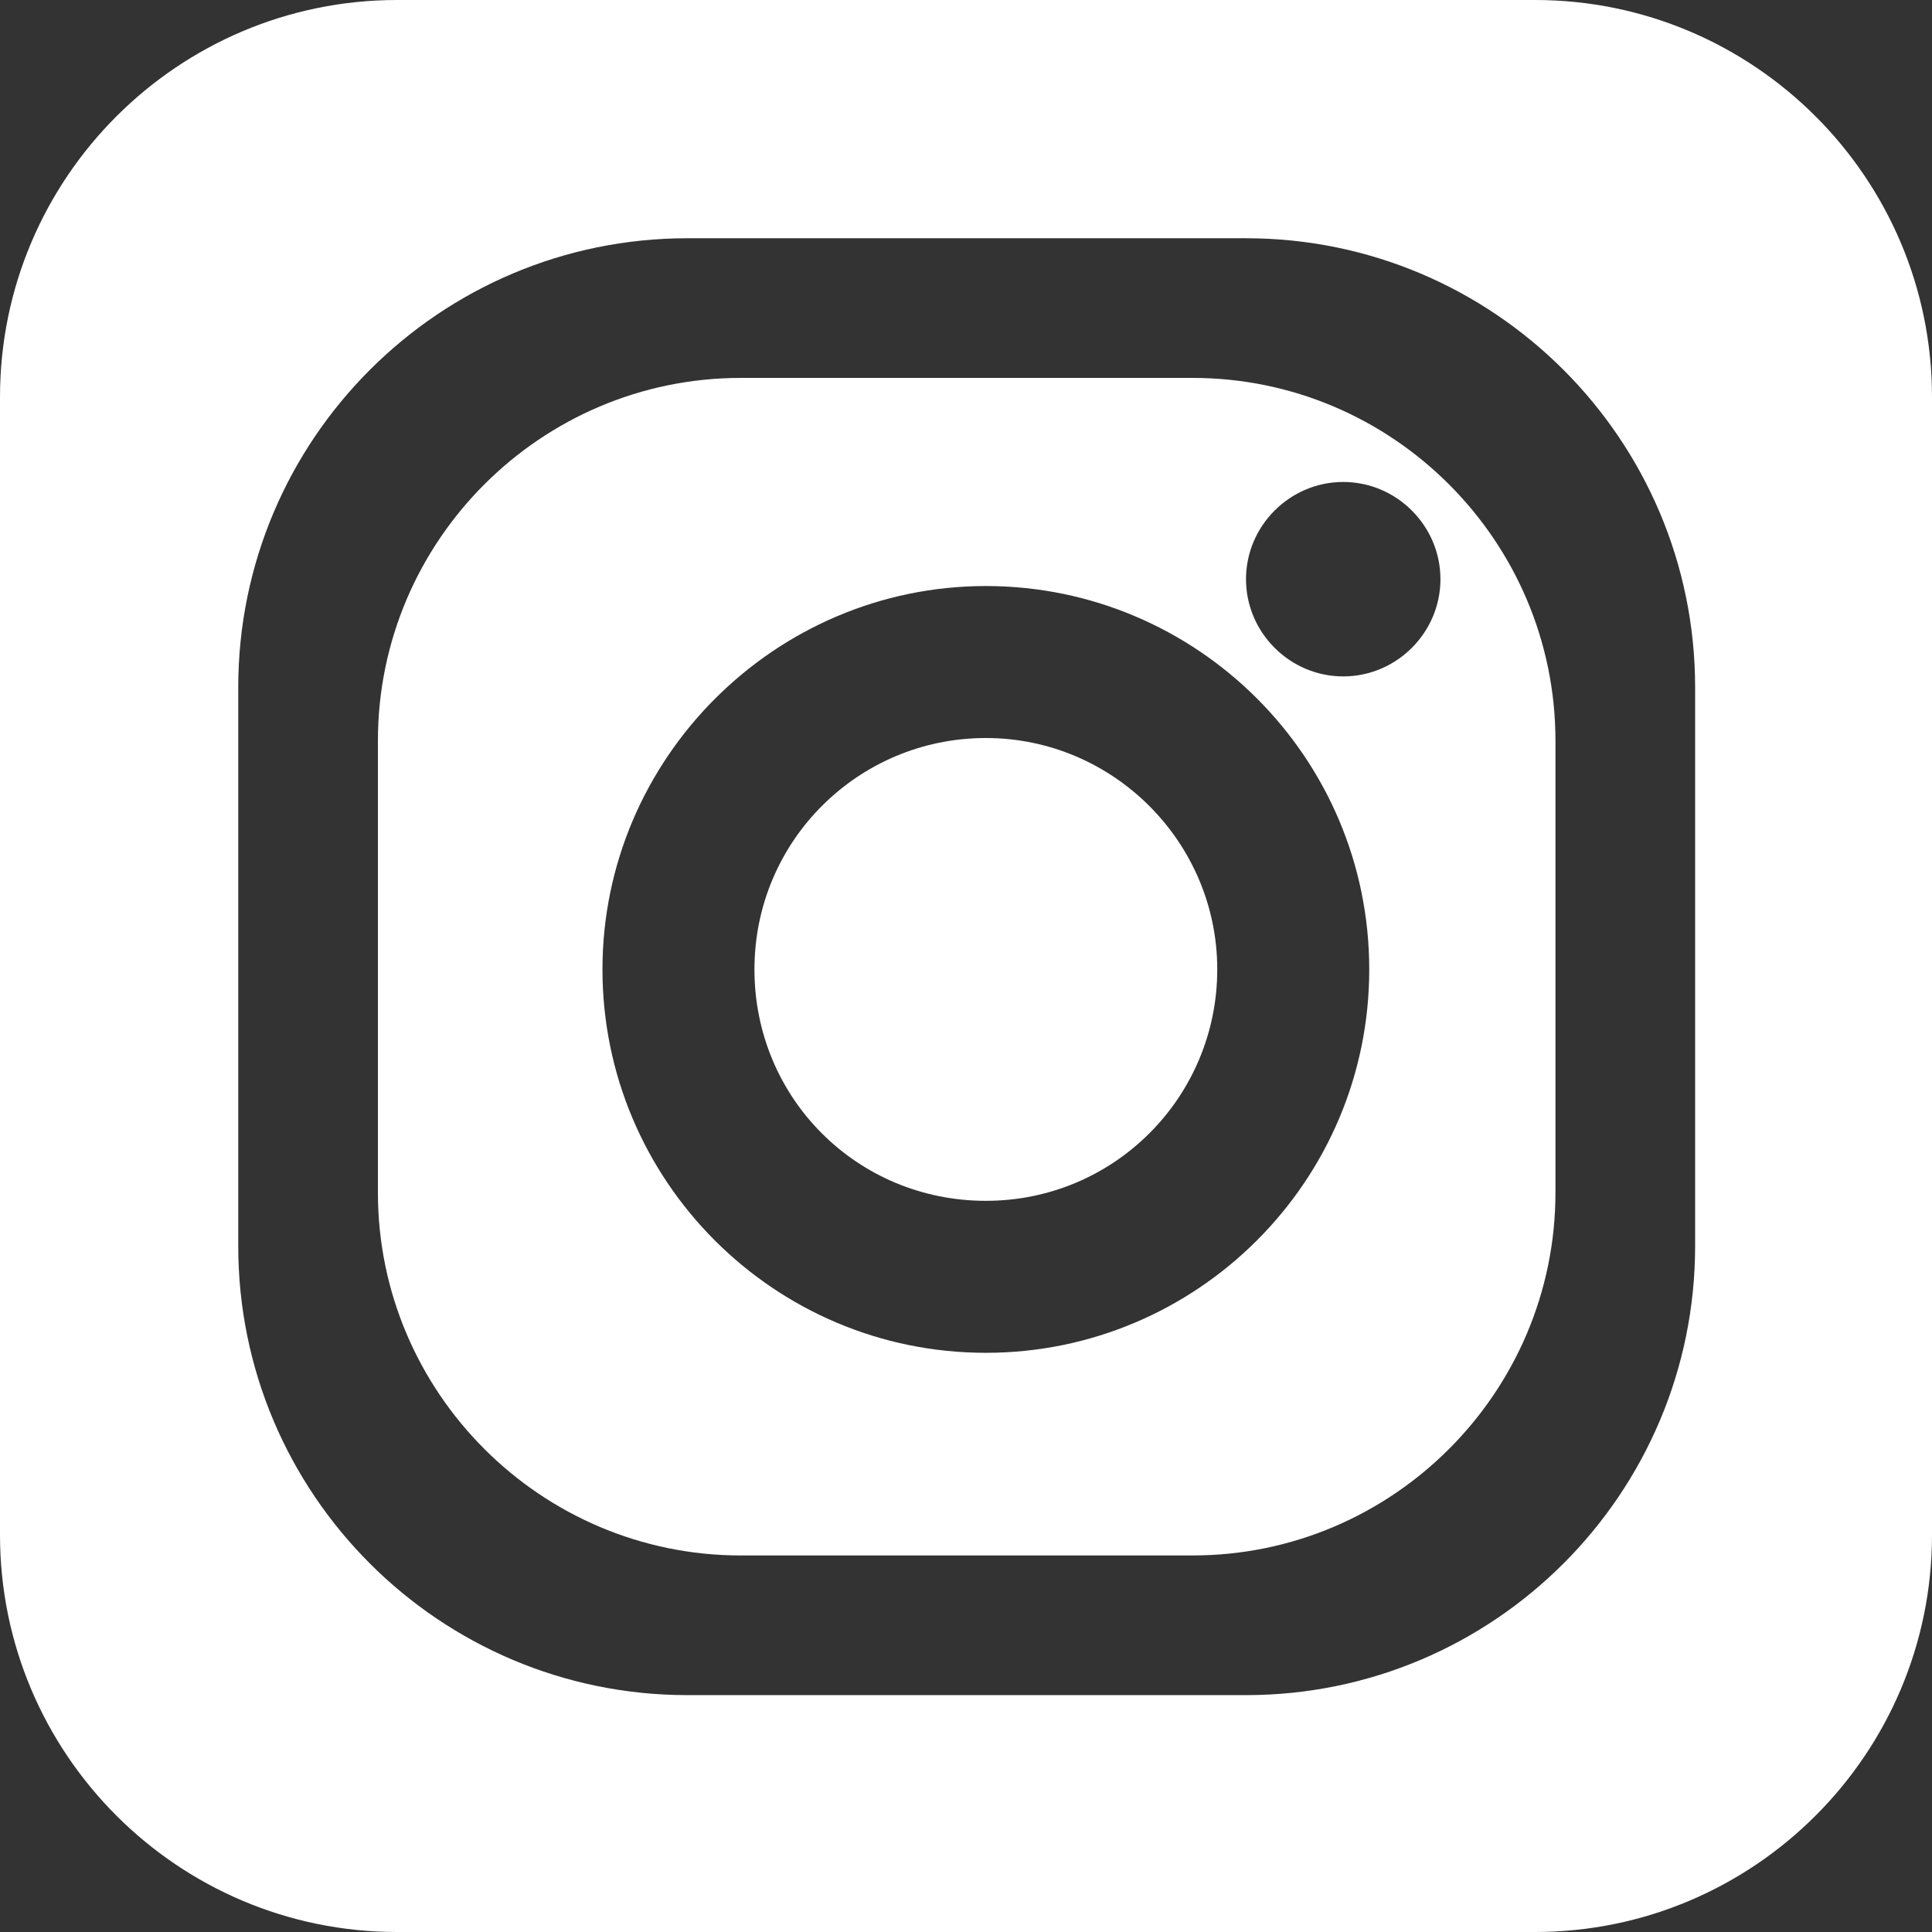 <?xml version="1.0" encoding="UTF-8"?><svg id="b" xmlns="http://www.w3.org/2000/svg" viewBox="0 0 14.11 14.11"><rect x="0" y="0" width="14.11" height="14.11" fill="#333333" stroke="none"/><defs><style>.d{fill:#fff;stroke-width:0px;}</style></defs><g id="c"><path class="d" d="M11.21,0H2.9C1.3,0,0,1.3,0,2.9v8.31c0,1.6,1.3,2.9,2.9,2.9h8.31c1.6,0,2.9-1.3,2.9-2.9V2.9c0-1.6-1.3-2.9-2.9-2.9ZM12.38,9.1c0,1.81-1.47,3.28-3.28,3.28h-4.08c-1.81,0-3.28-1.47-3.28-3.28v-4.08c0-1.81,1.47-3.28,3.28-3.28h4.08c1.81,0,3.28,1.47,3.28,3.28v4.08Z"/><path class="d" d="M7.2,5.39c-.93,0-1.69.75-1.69,1.69s.75,1.69,1.69,1.69,1.69-.76,1.69-1.69-.76-1.69-1.69-1.69Z"/><path class="d" d="M8.71,2.76h-3.3c-1.46,0-2.65,1.19-2.65,2.65v3.3c0,1.46,1.19,2.65,2.65,2.65h3.3c1.46,0,2.65-1.19,2.65-2.65v-3.3c0-1.46-1.19-2.65-2.65-2.65ZM7.2,9.88c-1.55,0-2.8-1.26-2.8-2.8s1.26-2.8,2.8-2.8,2.8,1.25,2.8,2.8-1.26,2.8-2.8,2.8ZM9.81,4.94c-.39,0-.71-.32-.71-.71s.32-.71.71-.71.71.32.71.71-.32.71-.71.71Z"/></g></svg>
